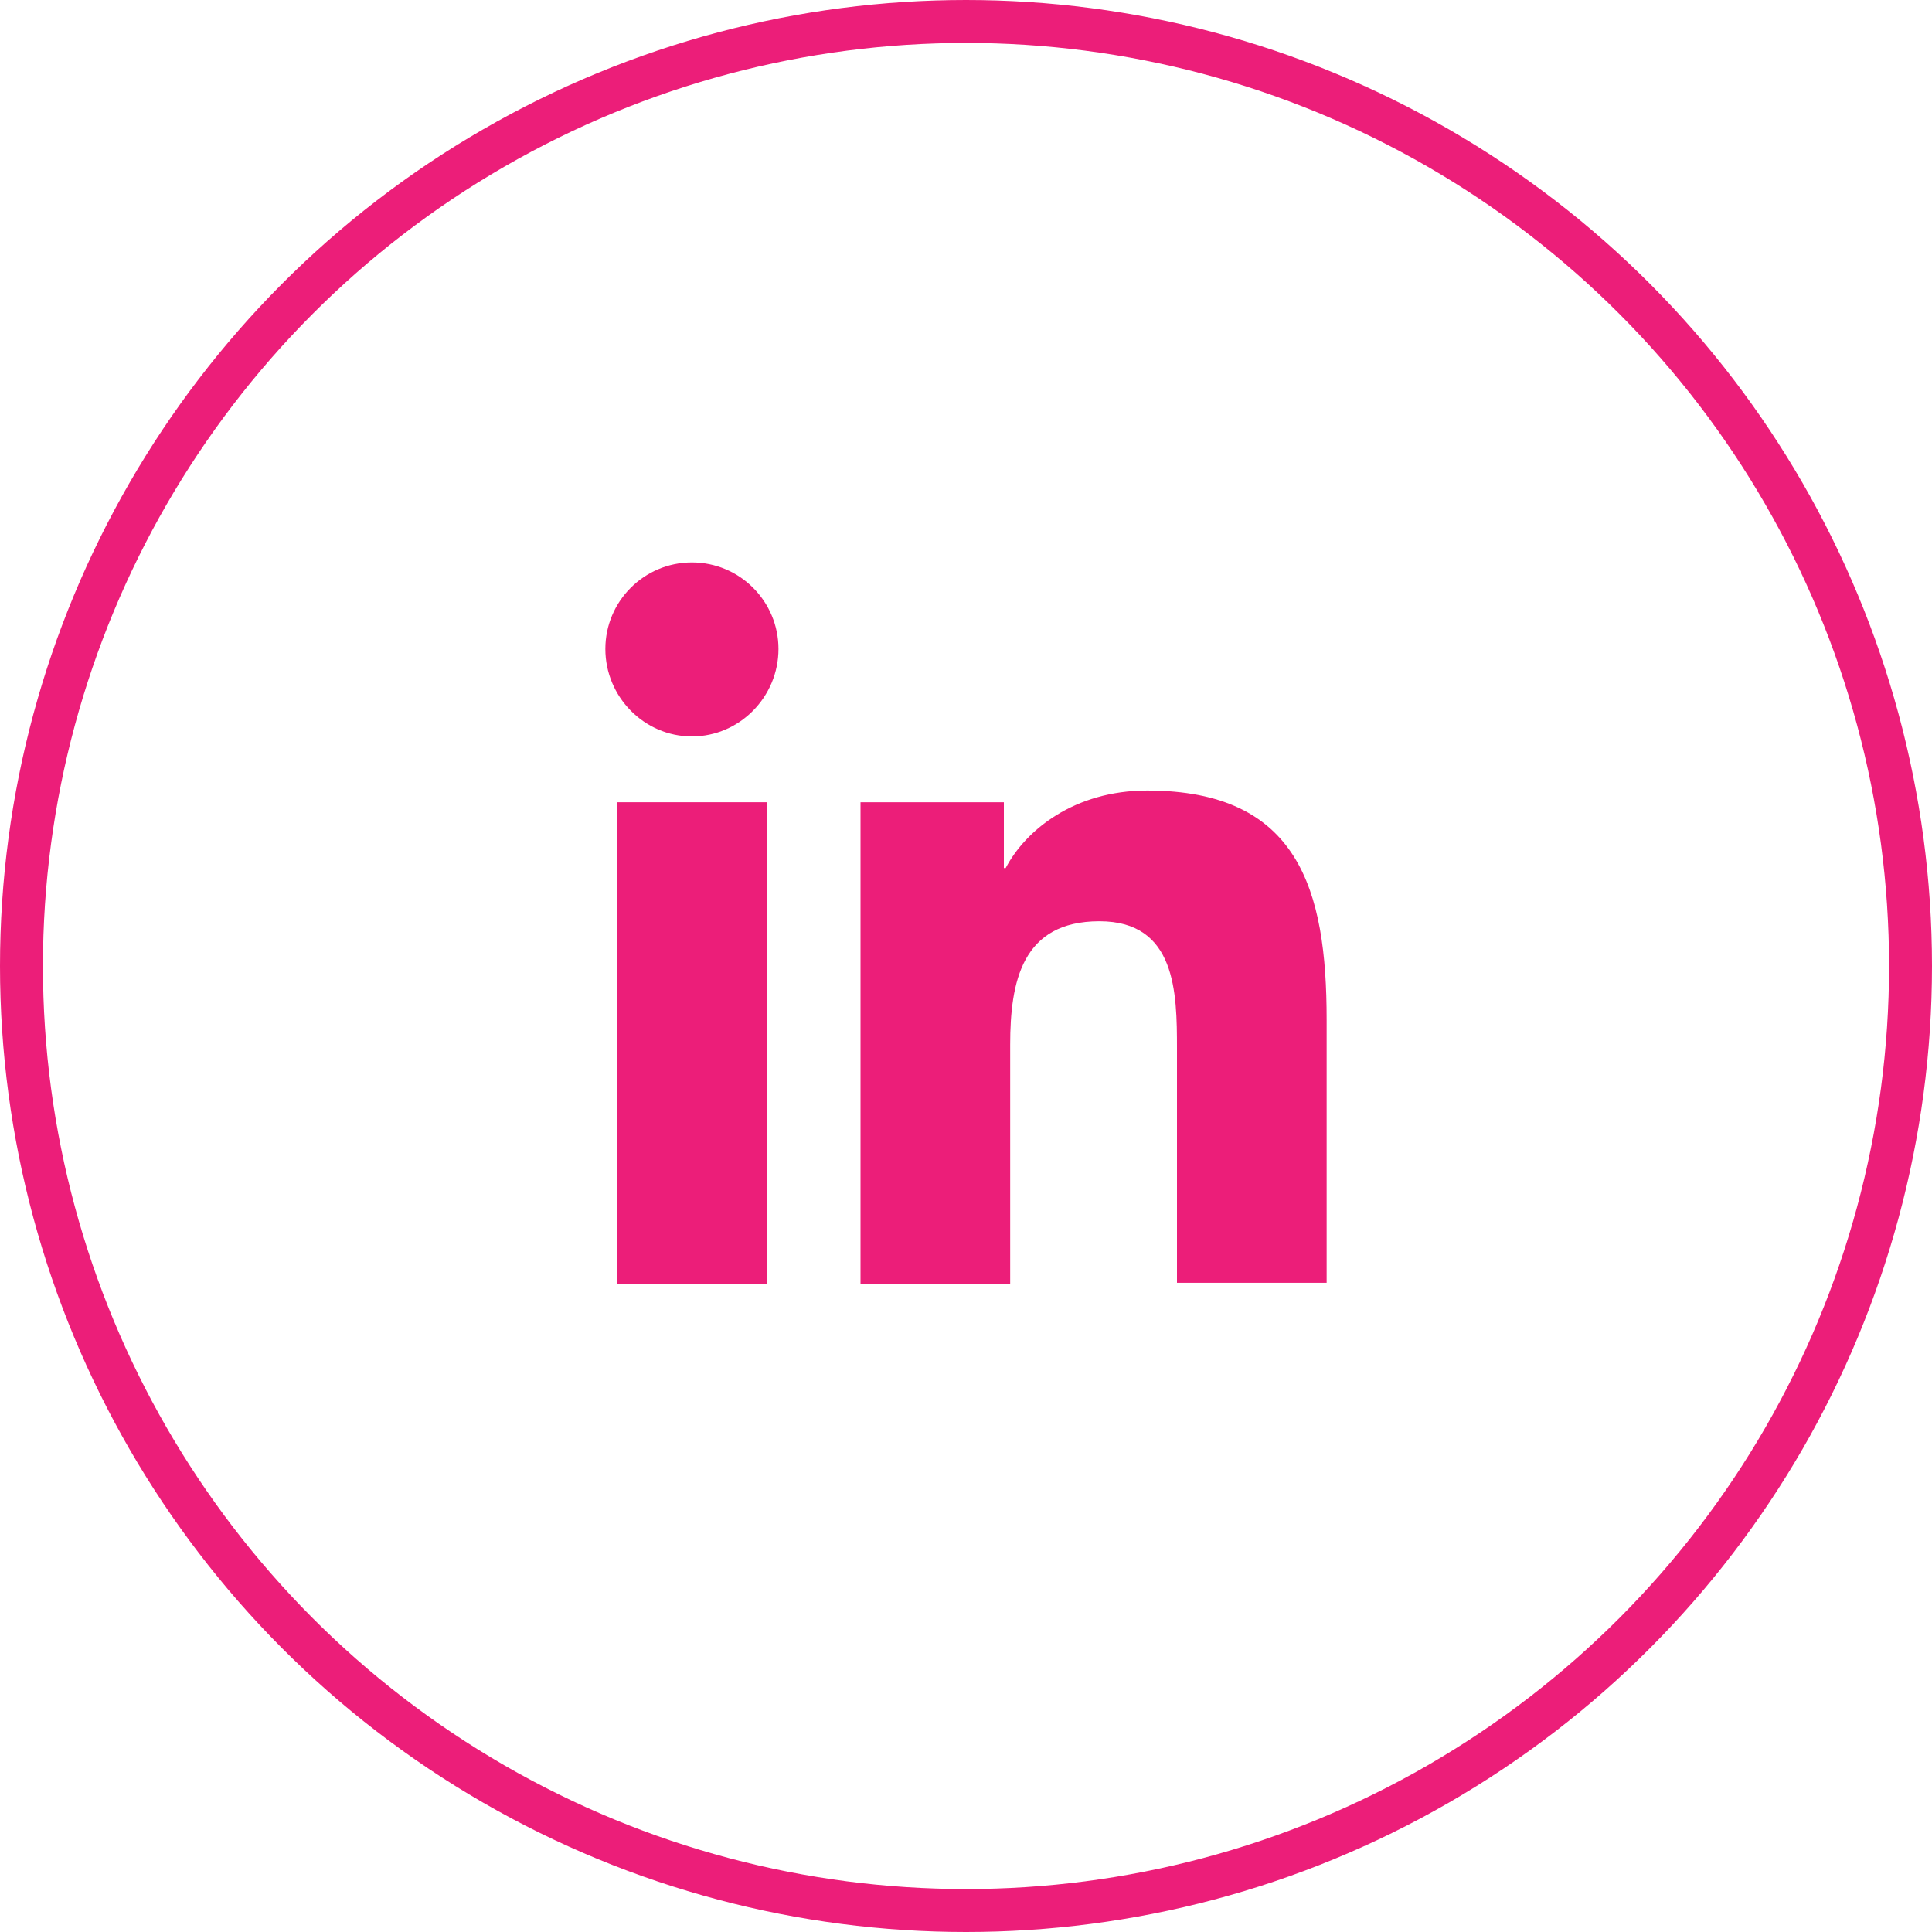 <svg width="45" height="45" viewBox="0 0 45 45" fill="none" xmlns="http://www.w3.org/2000/svg">
<circle cx="22.5" cy="22.5" r="22" stroke="#EC1E79"/>
<path d="M30.9 29.9V23.747C30.9 20.723 30.249 18.413 26.721 18.413C25.02 18.413 23.886 19.337 23.424 20.219H23.382V18.686H20.043V29.9H23.529V24.335C23.529 22.865 23.802 21.458 25.608 21.458C27.393 21.458 27.414 23.117 27.414 24.419V29.879H30.9V29.9Z" fill="#EC1E79"/>
<path d="M14.373 18.686H17.859V29.899H14.373V18.686Z" fill="#EC1E79"/>
<path d="M16.116 13.1C15.003 13.1 14.1 14.003 14.1 15.116C14.1 16.229 15.003 17.153 16.116 17.153C17.229 17.153 18.132 16.229 18.132 15.116C18.132 14.003 17.229 13.1 16.116 13.1Z" fill="#EC1E79"/>
</svg>
